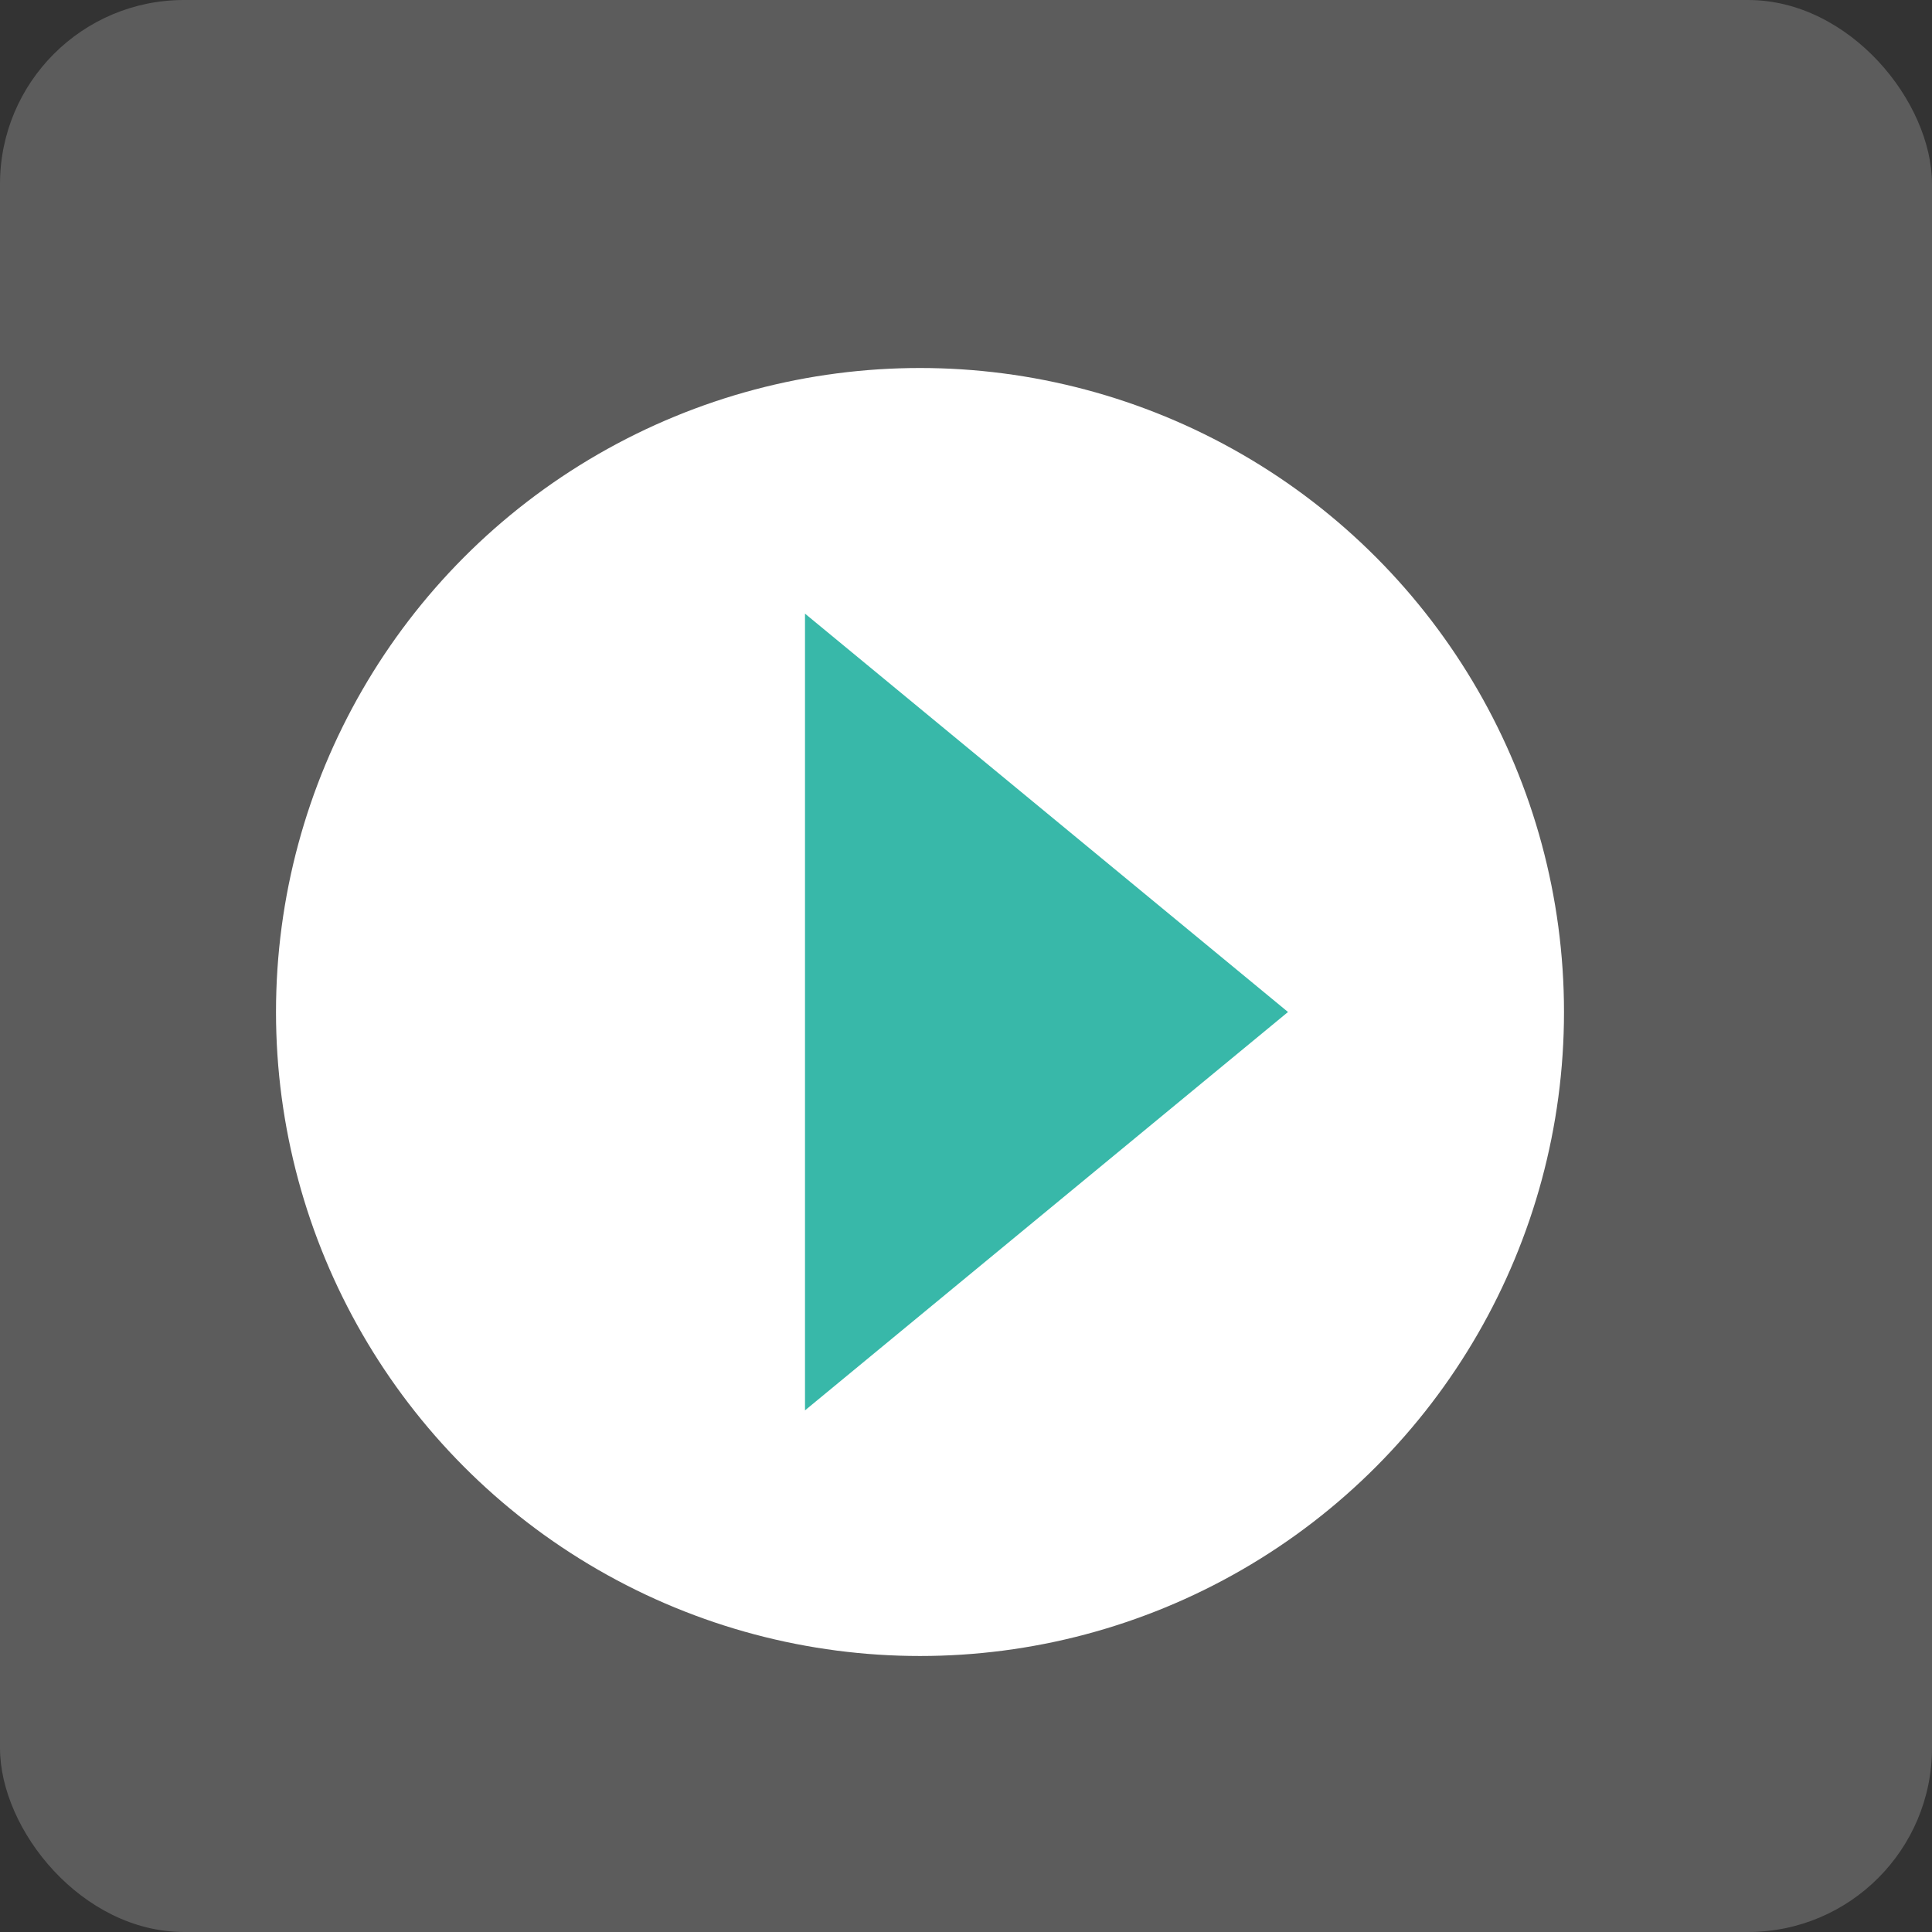 <svg width="21" height="21" viewBox="0 0 21 21" fill="none" xmlns="http://www.w3.org/2000/svg">
<rect x="0" y="0" width="21" height="21" fill="#333333" stroke="none"/>
<rect width="21" height="21" rx="2" fill="white" fill-opacity="0.2"/>
<circle cx="10" cy="11" r="7" fill="white"/>
<path d="M14 11L8.75 15.33L8.75 6.67L14 11Z" fill="#38B8A9"/>
</svg>
